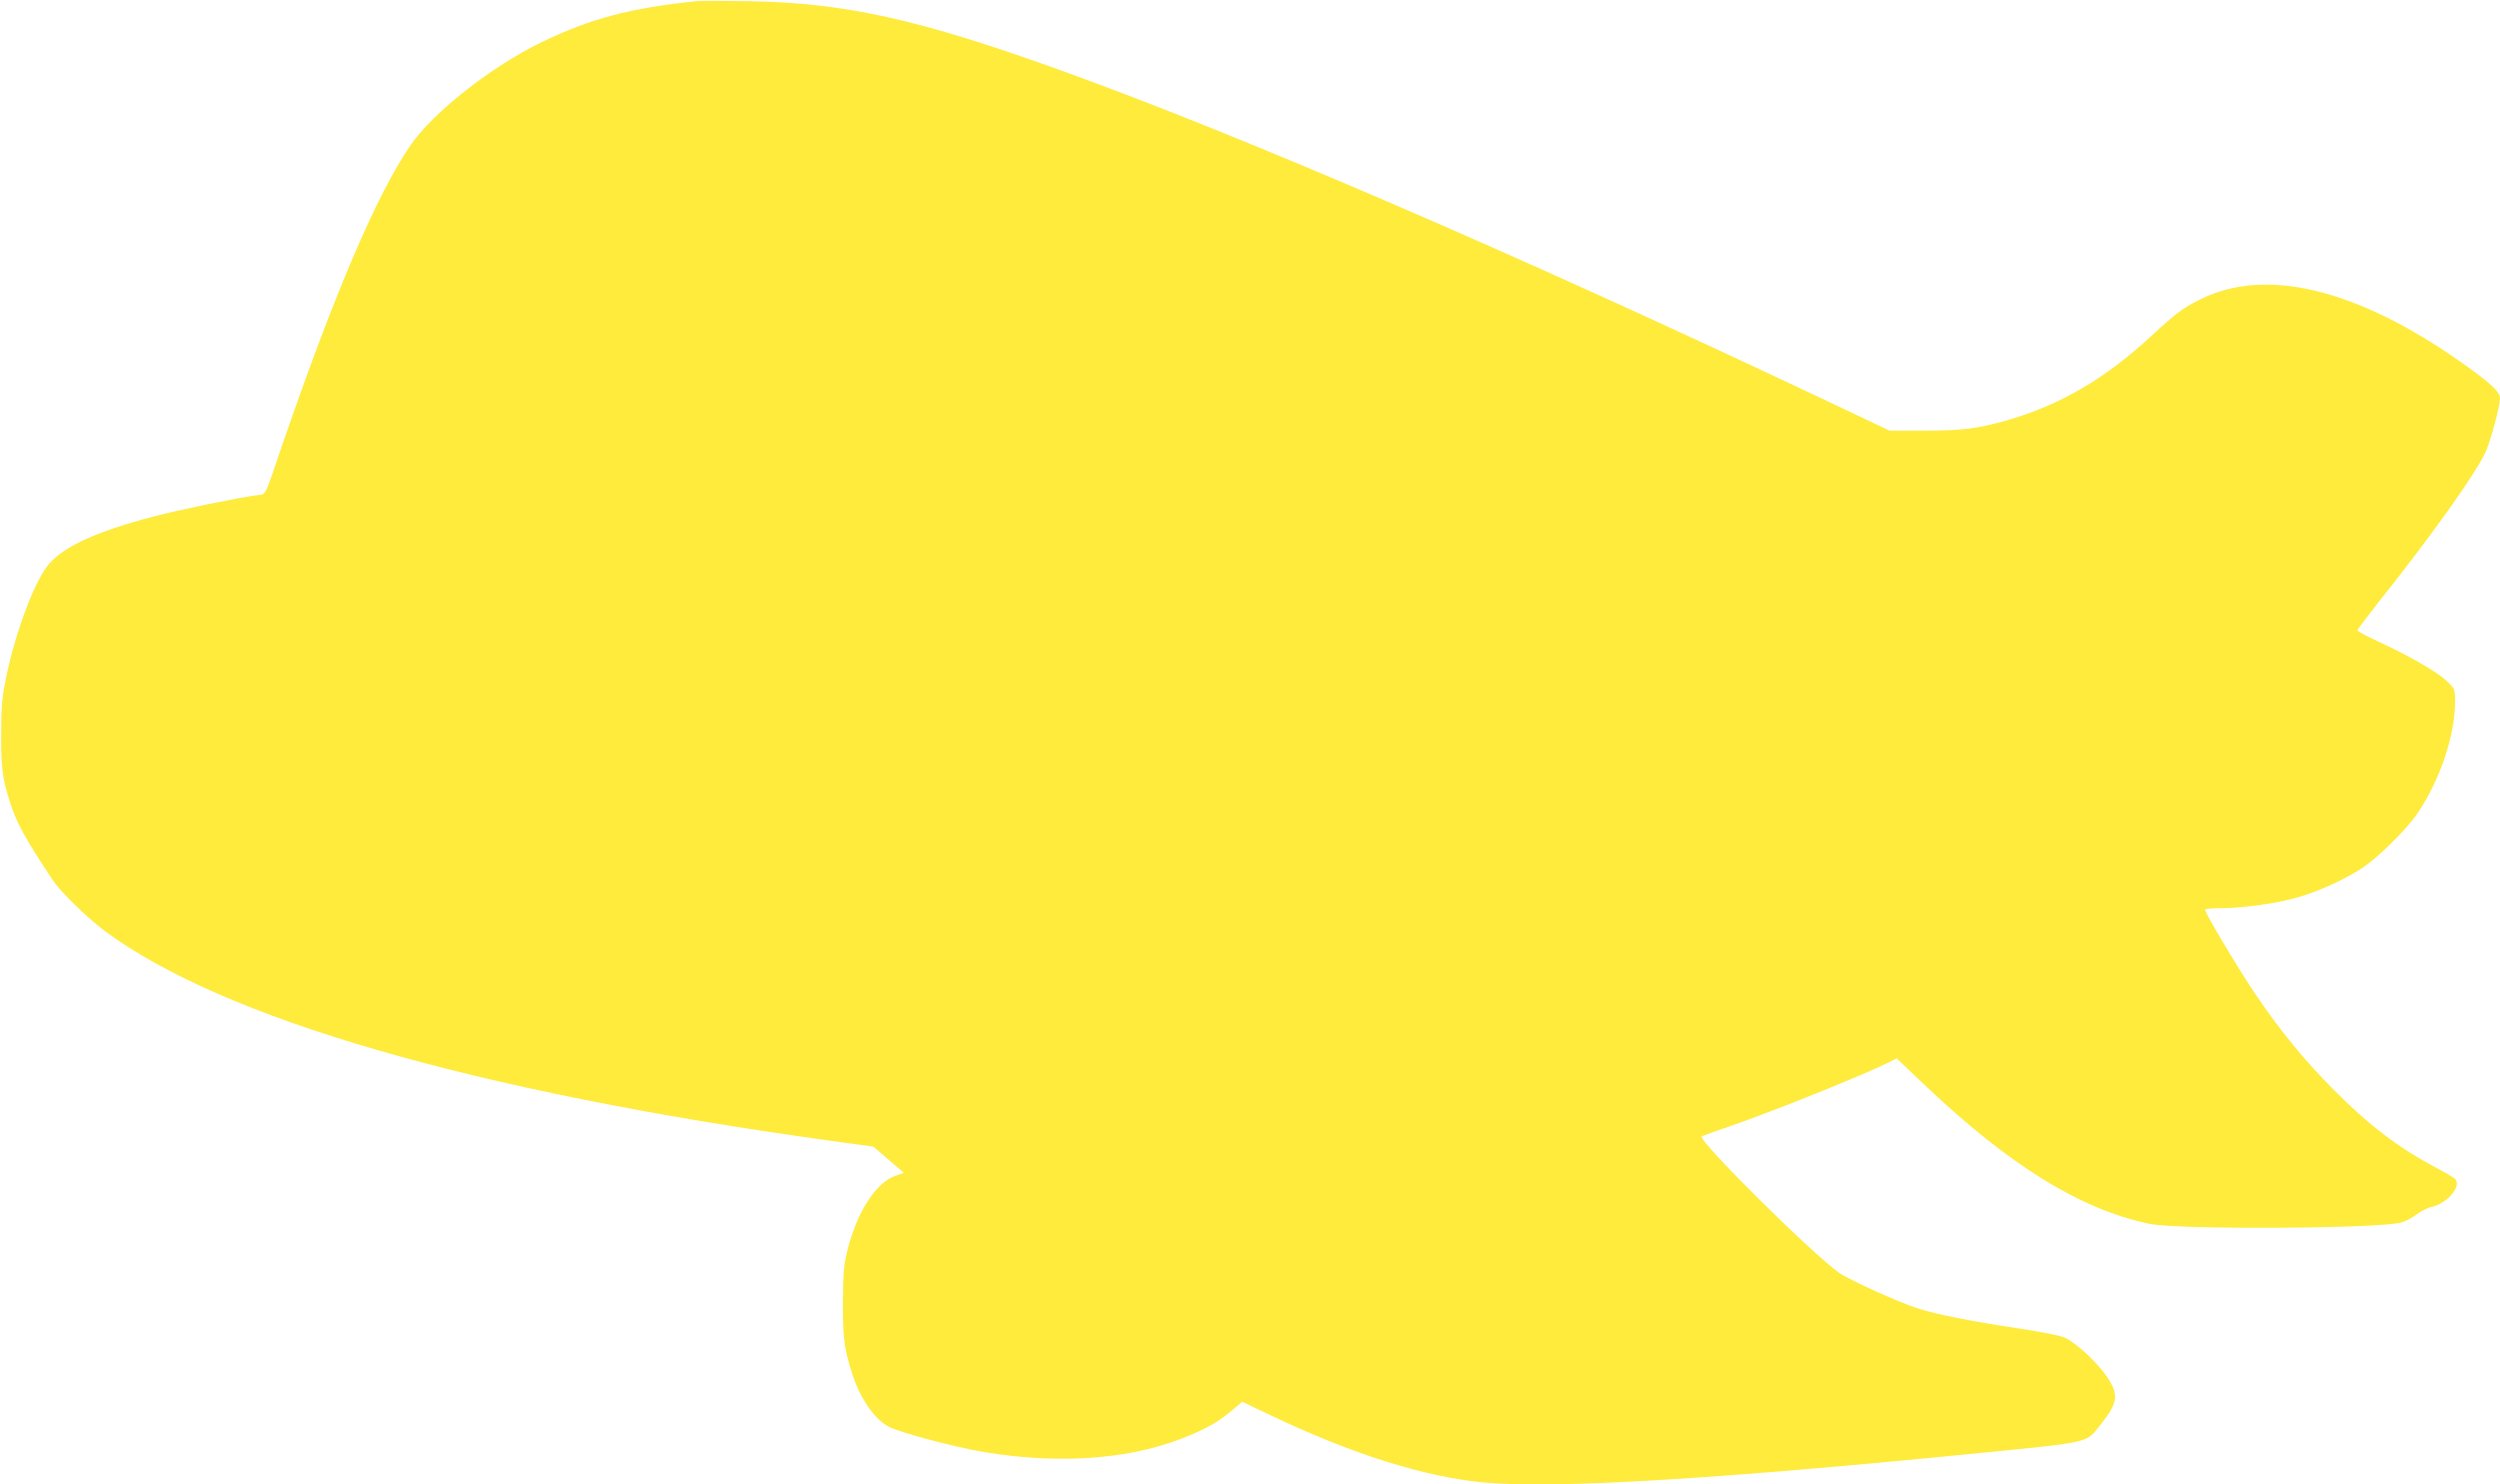 <?xml version="1.0" standalone="no"?>
<!DOCTYPE svg PUBLIC "-//W3C//DTD SVG 20010904//EN"
 "http://www.w3.org/TR/2001/REC-SVG-20010904/DTD/svg10.dtd">
<svg version="1.0" xmlns="http://www.w3.org/2000/svg"
 width="1280pt" height="760pt" viewBox="0 0 1280 760"
 preserveAspectRatio="xMidYMid meet">
<g transform="translate(0,760) scale(0.1,-0.1)"
fill="#ffeb3b" stroke="none">
<path d="M3565 7594 c-337 -35 -539 -88 -790 -209 -258 -125 -555 -358 -672
-527 -171 -247 -389 -756 -655 -1528 -100 -292 -83 -258 -136 -266 -102 -14
-404 -76 -527 -109 -286 -75 -454 -151 -533 -241 -70 -79 -169 -337 -219 -574
-22 -106 -27 -151 -27 -295 -1 -174 6 -231 46 -355 34 -105 72 -175 217 -395
39 -59 175 -192 264 -259 605 -451 1891 -824 3715 -1076 l224 -31 78 -67 78
-67 -41 -14 c-99 -34 -193 -176 -244 -366 -23 -90 -26 -119 -27 -280 -1 -185
6 -238 46 -365 41 -129 115 -237 189 -275 57 -30 336 -104 484 -129 409 -68
785 -36 1075 93 94 42 135 67 204 125 l46 39 143 -68 c420 -200 783 -315 1092
-345 354 -34 1192 16 2545 151 565 56 540 50 612 141 92 115 98 155 37 247
-48 72 -155 172 -213 200 -26 13 -119 31 -251 51 -225 34 -404 69 -500 99 -92
28 -358 148 -408 184 -145 103 -730 684 -704 699 7 3 71 27 142 51 224 77 696
267 818 329 l38 19 142 -135 c435 -413 798 -638 1152 -712 146 -31 1179 -25
1290 7 22 6 57 25 78 41 21 17 56 34 78 39 82 19 155 108 118 144 -8 7 -50 32
-94 55 -195 104 -341 214 -525 399 -153 154 -271 298 -399 486 -83 122 -261
420 -261 437 0 5 36 8 79 8 112 0 293 25 397 56 106 30 248 95 335 154 79 54
222 195 276 275 116 171 193 400 193 573 0 65 -1 66 -45 107 -48 46 -190 127
-352 202 -56 26 -103 51 -103 56 0 4 51 71 113 150 267 335 493 653 543 762
26 57 74 236 74 276 0 33 -50 79 -190 178 -543 384 -1012 497 -1349 326 -86
-43 -125 -73 -246 -185 -237 -220 -469 -355 -745 -434 -147 -41 -225 -51 -415
-51 l-180 0 -395 187 c-1544 729 -2917 1321 -3830 1651 -744 269 -1123 353
-1620 361 -124 2 -243 2 -265 0z"/>
</g>
</svg>
